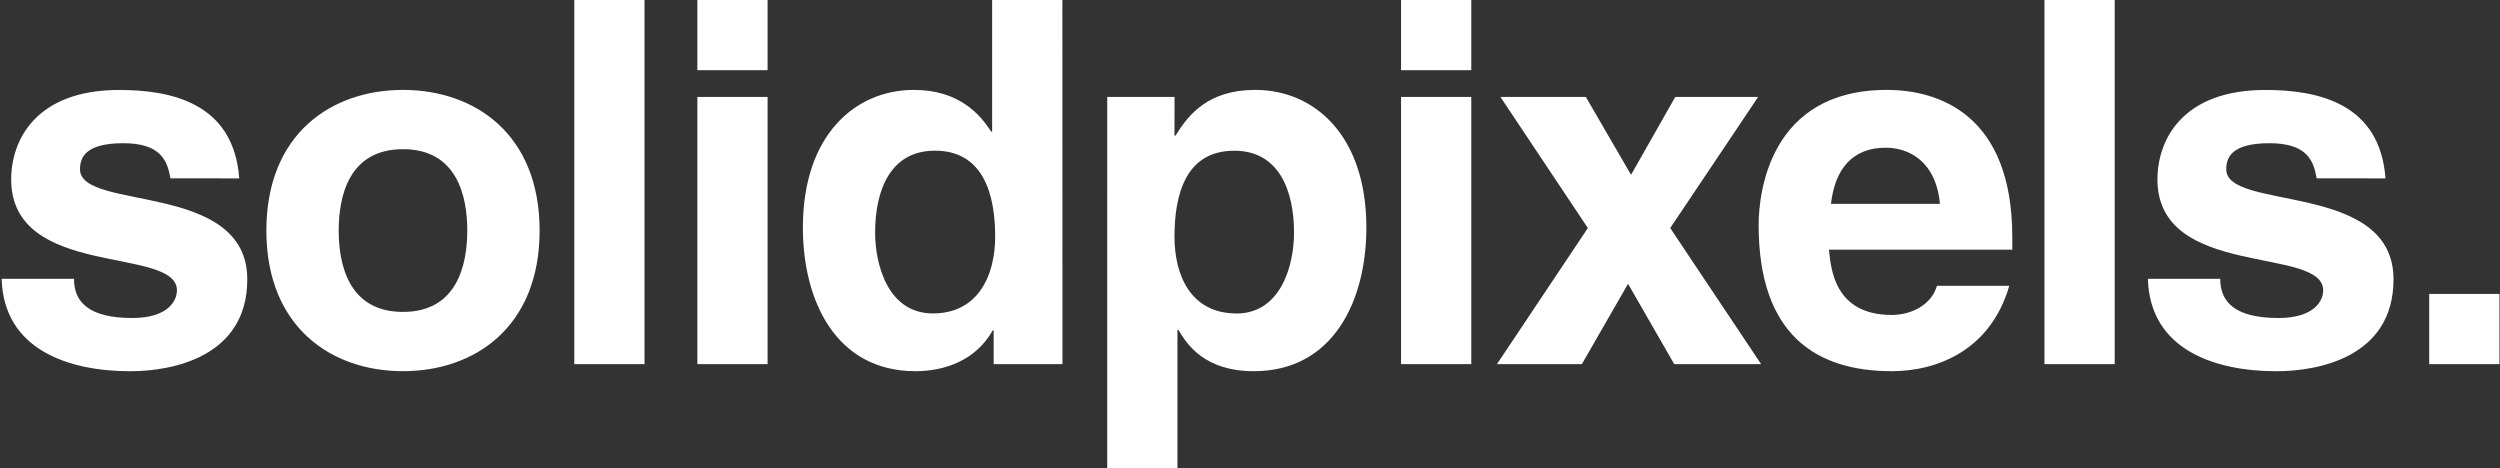 <svg xmlns="http://www.w3.org/2000/svg" width="1068" height="200" fill="none"><rect width="100%" height="100%" fill="#333333" stroke="none"/><path d="M172.151 158.57c-30.68 0-58.36-18.88-58.36-60.08s27.68-60.08 58.36-60.08 58.37 18.88 58.37 60.08-27.68 60.08-58.37 60.08Zm0-94.84c-23.17 0-27.46 20.17-27.46 34.76 0 14.59 4.29 34.76 27.46 34.76s27.47-20.17 27.47-34.76c0-14.59-4.29-34.76-27.47-34.76Zm-99.34 12.45c-1.29-7.3-3.87-15-20.17-15S34.18 67.4 34.18 72.33c0 18 71.46 4.94 71.46 47 0 33.26-32.19 39.26-50 39.26-26 0-54.08-9-54.93-39.48h30.9c0 9.66 6 16.74 24.89 16.74 15.45 0 19.09-7.51 19.09-11.8 0-19.1-70.81-4.72-70.81-47.43 0-16.73 10.52-38.19 46.14-38.19 22.31 0 48.92 5.58 51.28 37.77l-29.39-.02Zm202.53 79.39h-30V0h30v155.57ZM297.911 0h30v30h-30V0Zm0 41.41h30v114.16h-30V41.41Zm155.98 114.16h-29.4v-14.38h-.43c-7.29 12.88-20.6 17.38-33 17.38-33.91 0-48.07-30-48.07-61.37 0-39.48 22.32-58.79 47.42-58.79 19.32 0 28.33 10.51 33 17.81h.43V0h30l.05 155.57Zm-55.36-21.67c19.1 0 26.61-15.88 26.61-32.83 0-18.24-5.15-36.7-25.75-36.7-19.1 0-25.54 17-25.54 35 0 13.5 5.37 34.53 24.68 34.53Zm103.21-75.96h.43c5.57-9 13.94-19.53 34.11-19.53 25.11 0 47.43 19.31 47.43 58.79 0 31.33-14.17 61.37-48.07 61.37-21 0-28.54-11.37-32.19-17.59h-.45v59h-30V41.41h28.76l-.02 16.53Zm26.39 76c19.31 0 24.68-21 24.68-34.55 0-18-6.44-35-25.54-35-20.6 0-25.53 18.46-25.53 36.7 0 16.91 7.26 32.81 26.39 32.81v.04ZM598.531 0h30v30h-30V0Zm0 41.41h30v114.16h-30V41.41Zm153.83 114.16h-37.12l-19.74-34.33-19.74 34.33h-36.27l38.84-58.15-37.34-56h36.48l19.31 33.26 18.89-33.26h35.4l-37.55 56 38.84 58.15Z" fill="#fff"/><path d="M858.359 122.1c-7.94 27.46-30.68 36.47-50.21 36.47-32.19 0-56.86-15.45-56.86-62.44 0-13.73 4.72-57.72 54.71-57.72 22.53 0 53.65 10.73 53.65 62.87v5.37h-78.32c.86 8.58 2.57 27.89 26.82 27.89 8.37 0 17-4.29 19.31-12.44h30.9Zm-29.61-35c-1.72-18.45-13.52-24-23.18-24-14.16 0-21.67 9-23.38 24h46.56Zm74.65 68.47h-30V0h30v155.57Zm86.28-79.39c-1.29-7.3-3.86-15-20.17-15-16.31 0-18.45 6.22-18.45 11.15 0 18 71.451 4.94 71.451 47 0 33.26-32.191 39.26-50.001 39.26-26 0-54.07-9-54.93-39.48h30.9c0 9.66 6 16.74 24.89 16.74 15.45 0 19.1-7.51 19.1-11.8 0-19.1-70.81-4.72-70.81-47.43 0-16.73 10.51-38.19 46.13-38.19 22.32 0 48.931 5.58 51.291 37.77l-29.401-.02Zm48.081 49.39h30v30h-30v-30Z" fill="#fff"/></svg>